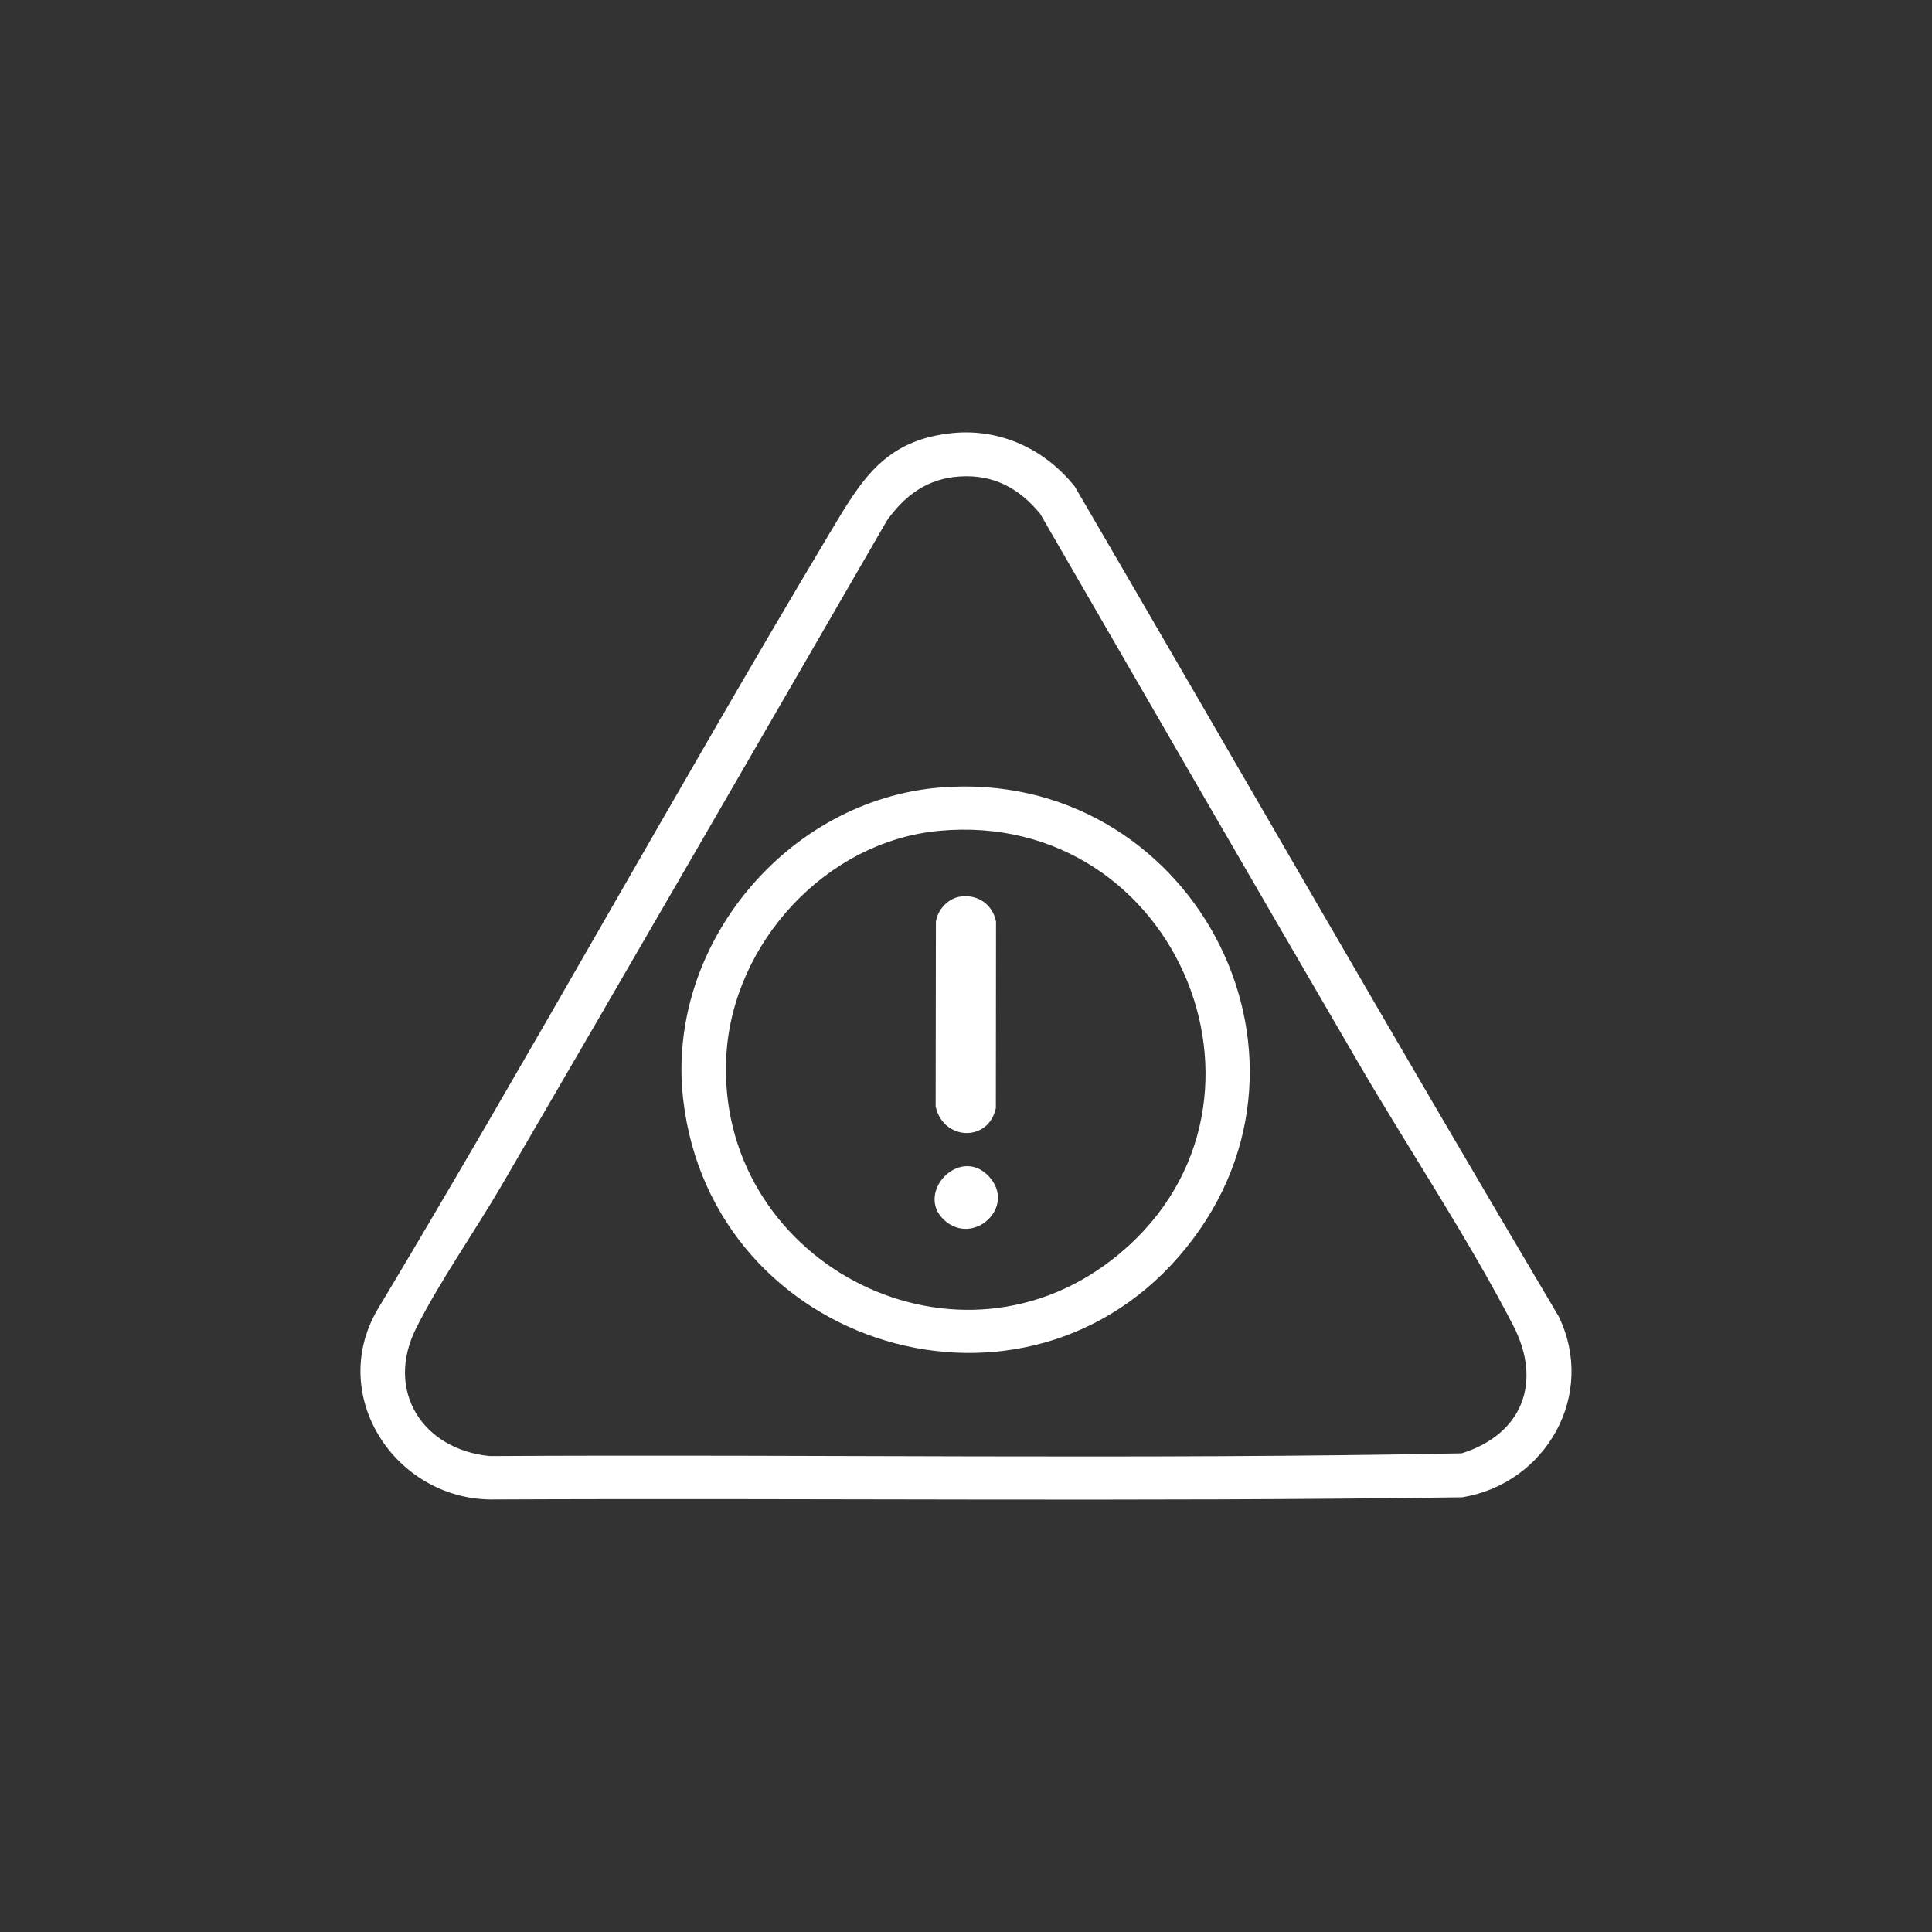 <?xml version="1.0" encoding="UTF-8"?>
<svg xmlns="http://www.w3.org/2000/svg" width="24" height="24" viewBox="0 0 24 24" fill="none">
  <rect x="0" y="0" width="24" height="24" fill="#333333" stroke="none"/>
  <path d="M11.829 5.38C12.428 5.319 12.983 5.582 13.352 6.045C15.357 9.48 17.333 12.932 19.363 16.354C19.834 17.327 19.206 18.429 18.165 18.6C14.142 18.657 10.112 18.608 6.084 18.627C4.906 18.607 4.076 17.346 4.68 16.284C6.597 13.089 8.396 9.821 10.307 6.622C10.698 5.968 10.983 5.467 11.829 5.38H11.829ZM11.923 5.919C11.524 5.944 11.244 6.149 11.018 6.466C9.426 9.22 7.834 11.974 6.233 14.723C5.898 15.298 5.466 15.911 5.172 16.494C4.778 17.276 5.249 18.007 6.085 18.088C10.106 18.064 14.139 18.133 18.157 18.054C18.91 17.818 19.161 17.173 18.8 16.471C18.237 15.378 17.489 14.259 16.864 13.186C15.544 10.921 14.233 8.651 12.921 6.382C12.661 6.065 12.341 5.892 11.923 5.919V5.919Z" fill="white"></path>
  <path d="M11.688 9.782C14.769 9.54 16.689 13.078 14.736 15.499C12.763 17.946 8.837 16.749 8.486 13.65C8.269 11.742 9.781 9.932 11.688 9.782V9.782ZM11.665 10.321C10.259 10.452 9.102 11.716 9.023 13.111C8.88 15.633 11.797 17.21 13.811 15.651C16.187 13.813 14.655 10.042 11.665 10.321V10.321Z" fill="white"></path>
  <path d="M11.922 11.139C12.142 11.104 12.33 11.232 12.373 11.449L12.371 13.766C12.276 14.196 11.714 14.166 11.623 13.745L11.626 11.452C11.646 11.303 11.775 11.163 11.922 11.139H11.922Z" fill="white"></path>
  <path d="M11.725 15.152C11.368 14.817 11.92 14.231 12.28 14.609C12.639 14.988 12.089 15.494 11.725 15.152Z" fill="white"></path>
</svg>
